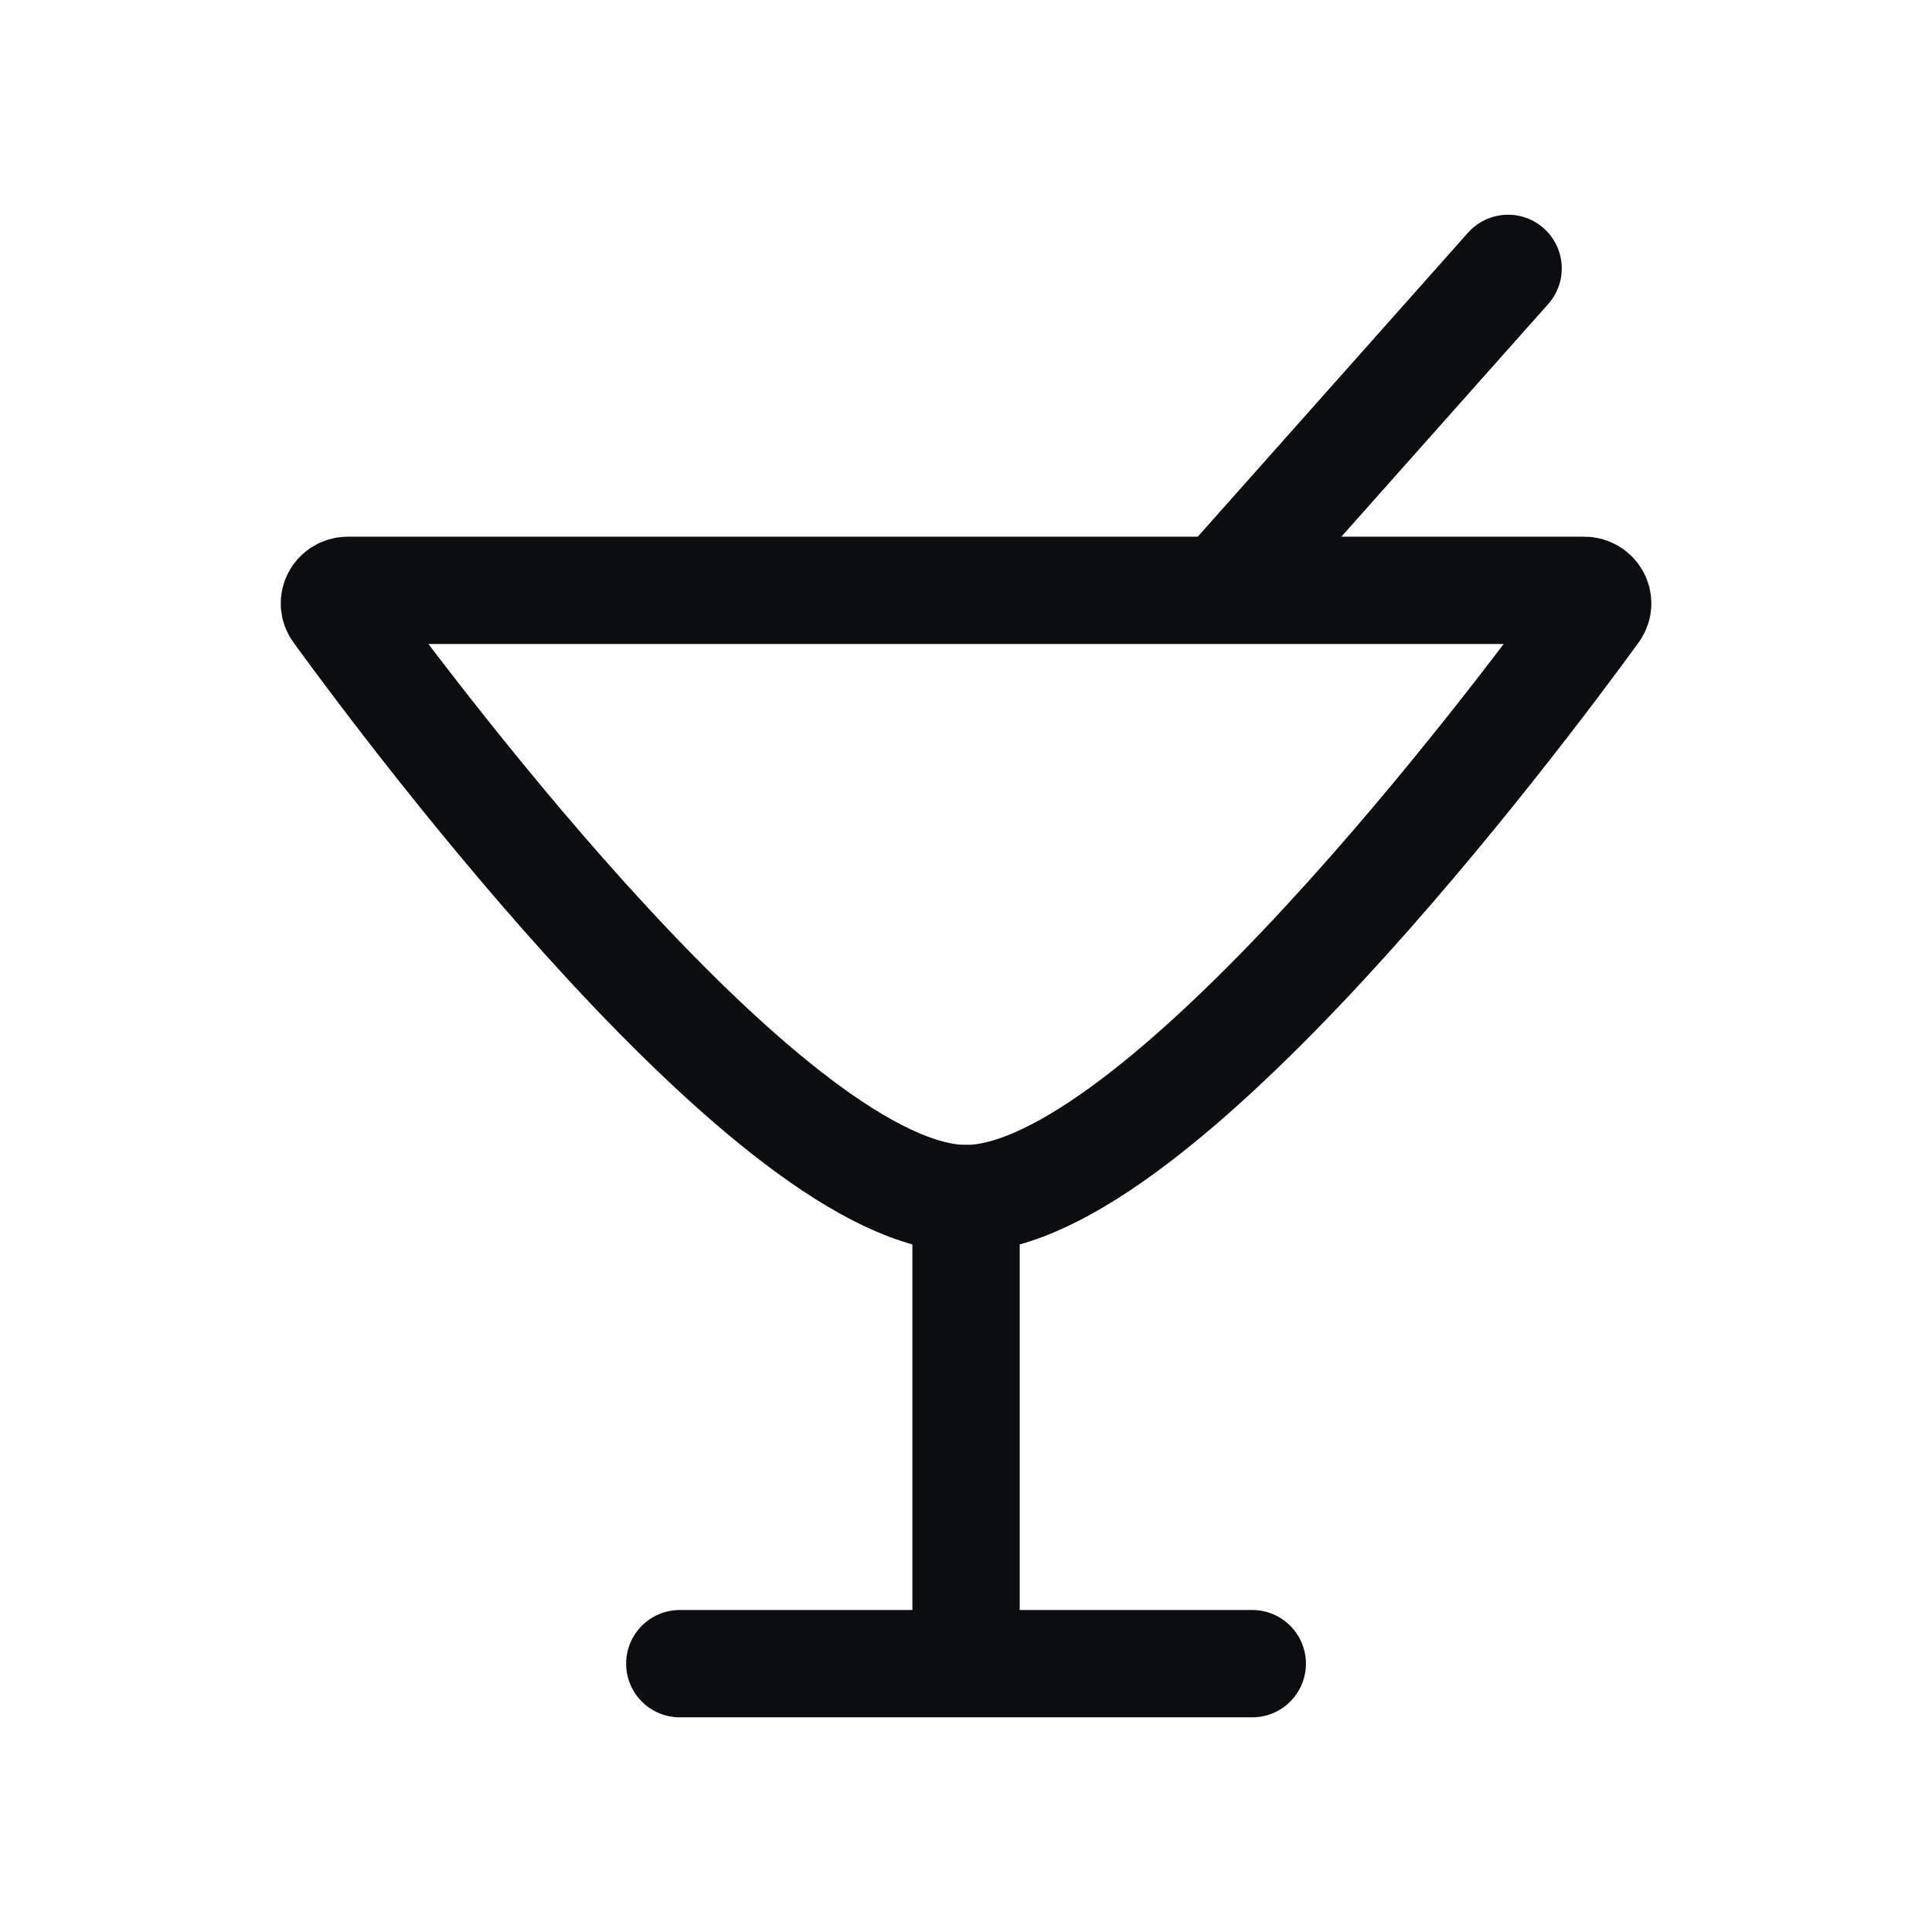 <svg width="36" height="36" viewBox="0 0 36 36" fill="none" xmlns="http://www.w3.org/2000/svg">
<path d="M18.001 22.334L18.001 30.332" stroke="#0C0D11" stroke-width="2" stroke-linecap="round"/>
<path d="M12.667 31H23.334" stroke="#0C0D11" stroke-width="2" stroke-linecap="round"/>
<path d="M29.518 11L18.364 11L6.483 11C6.281 11 6.159 11.221 6.278 11.385C7.721 13.368 14.443 22.334 18.001 22.334C21.558 22.334 28.281 13.368 29.724 11.385C29.843 11.221 29.721 11 29.518 11Z" stroke="#0C0D11" stroke-width="2" stroke-linecap="round"/>
<path d="M22.901 10.85L28.101 5.001" stroke="#0C0D11" stroke-width="2" stroke-linecap="round"/>
</svg>
